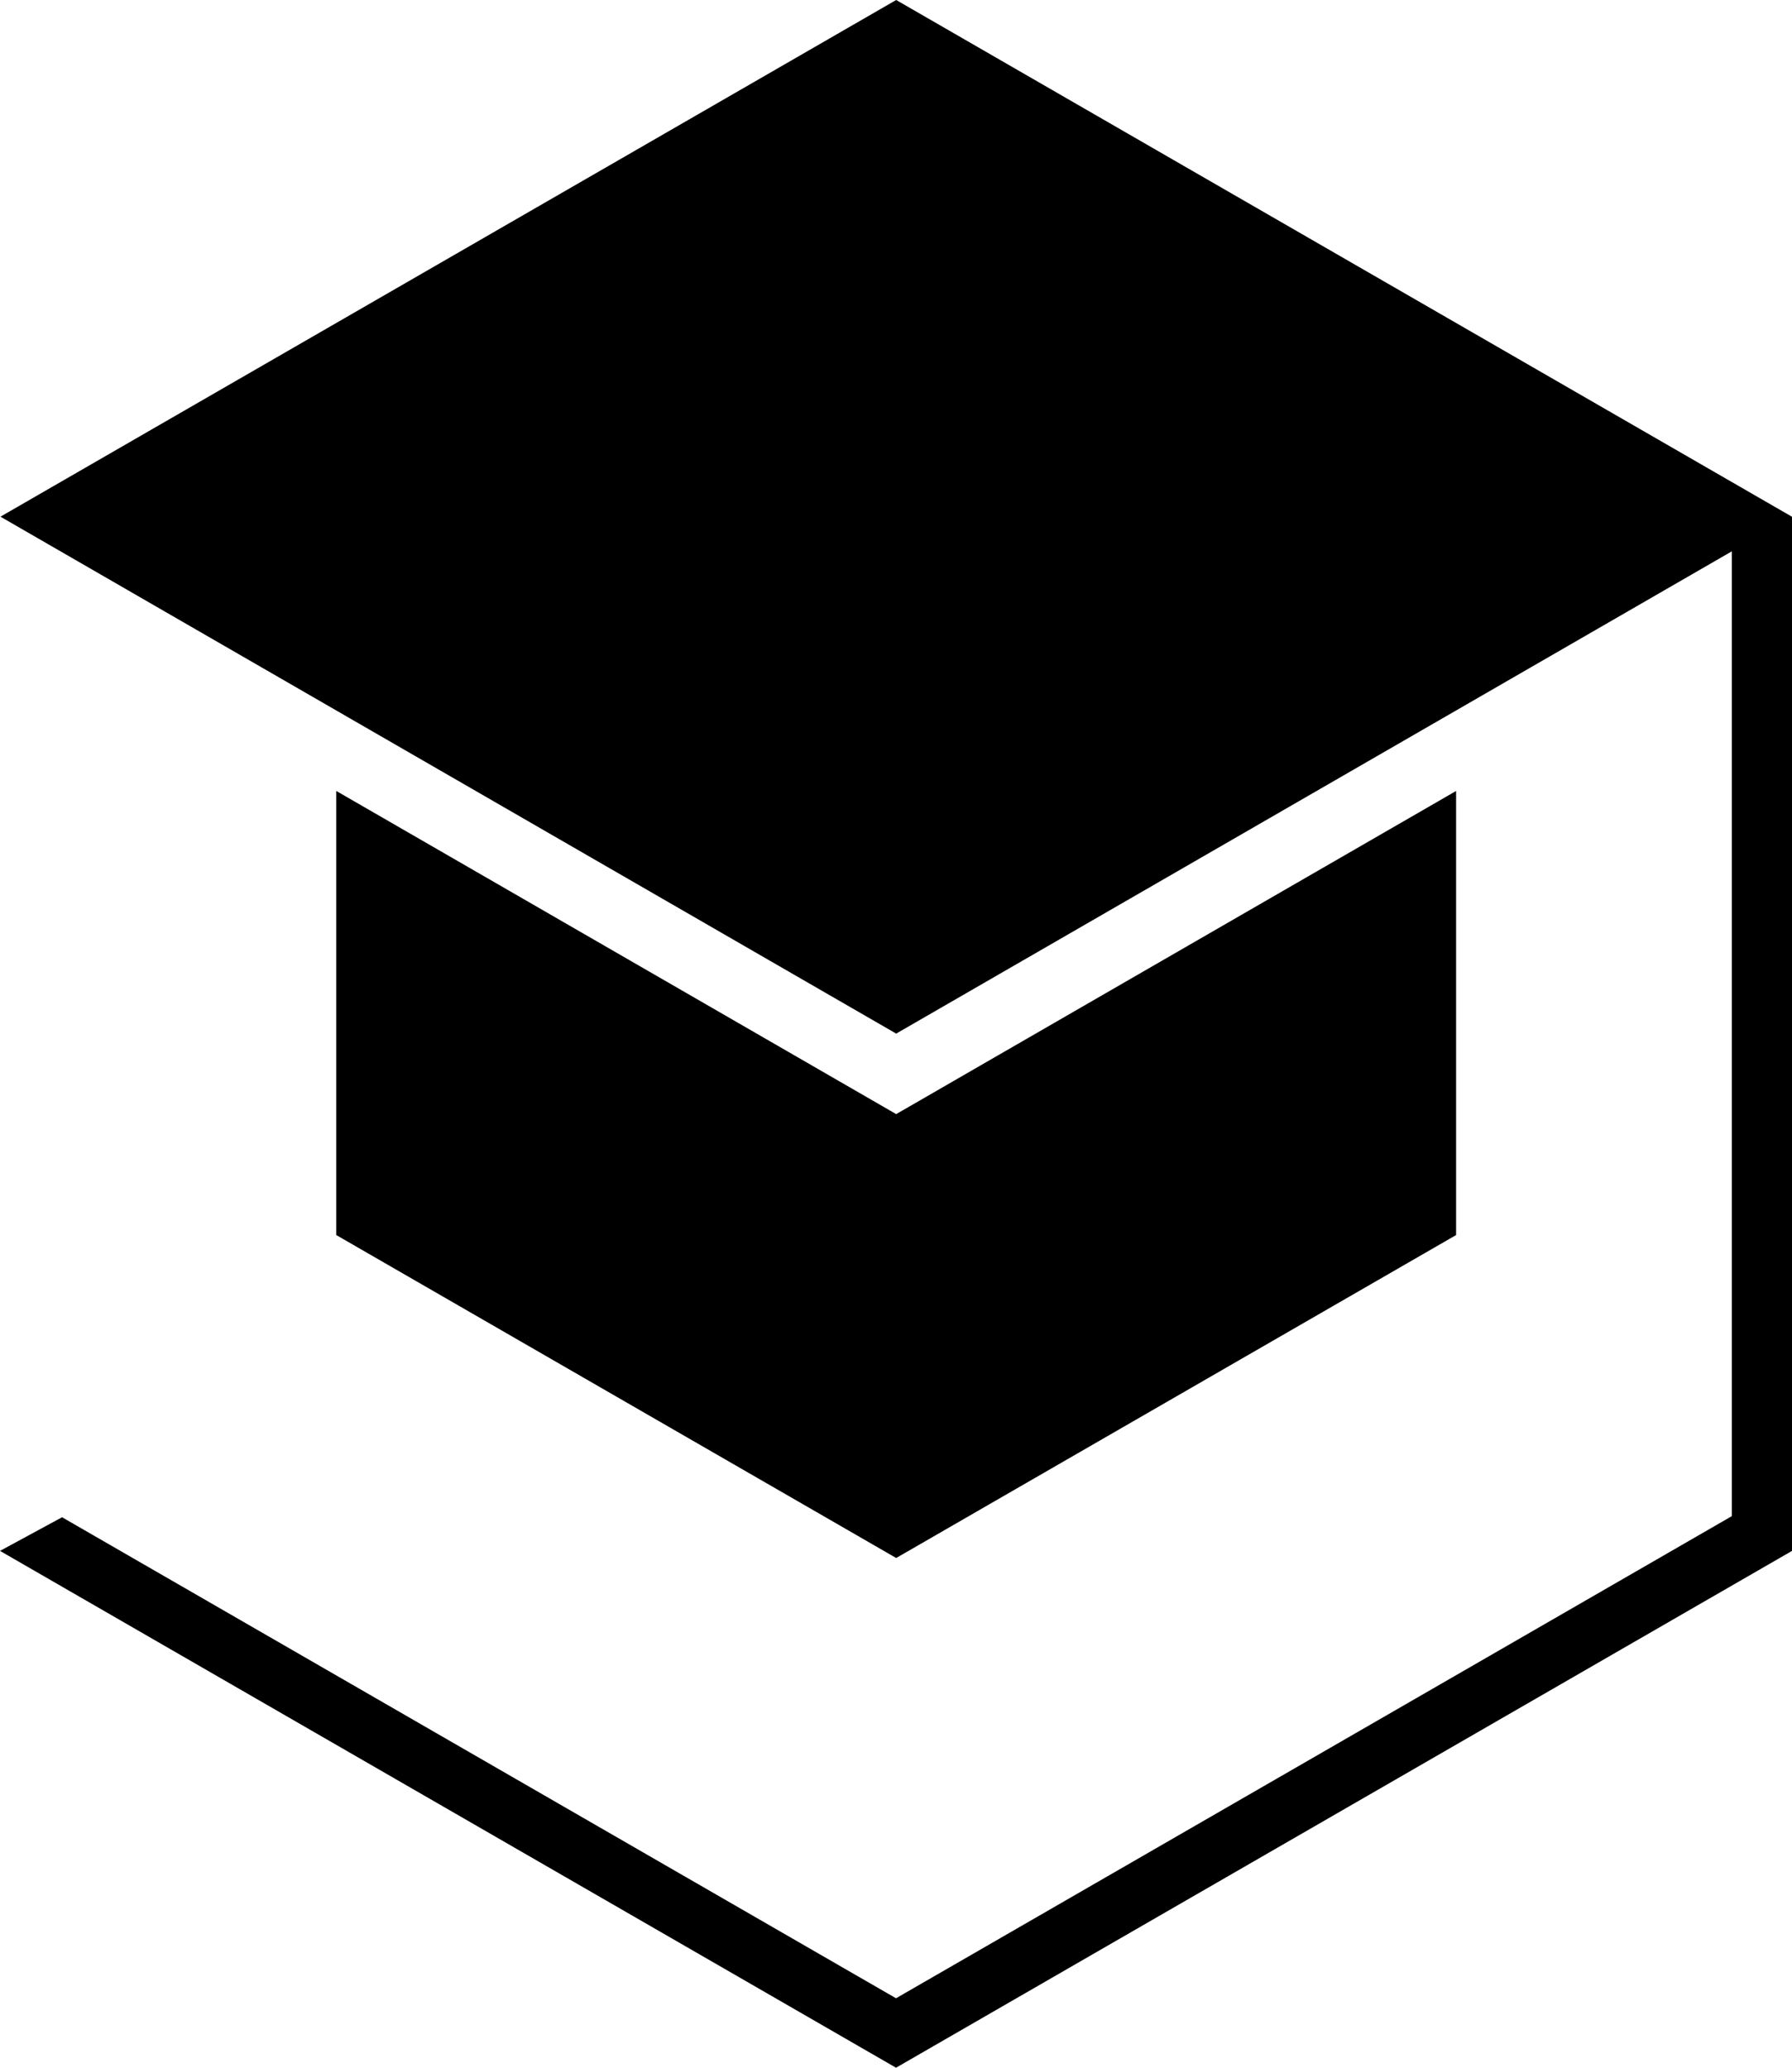 <svg width="78" height="90" viewBox="0 0 78 90" fill="none" xmlns="http://www.w3.org/2000/svg">
<path d="M63.379 53.757V34.428L39.008 48.493L14.637 34.427V53.757L39.008 67.814L63.379 53.757Z" fill="black"/>
<path d="M77.978 22.499L77.995 22.489L39.008 0L0.02 22.489L39.008 44.989L75.382 23.997V65.991L39.001 86.977L2.702 66.04L0 67.504L39.001 90L78.001 67.504V22.489L77.978 22.499Z" fill="black"/>
</svg>
